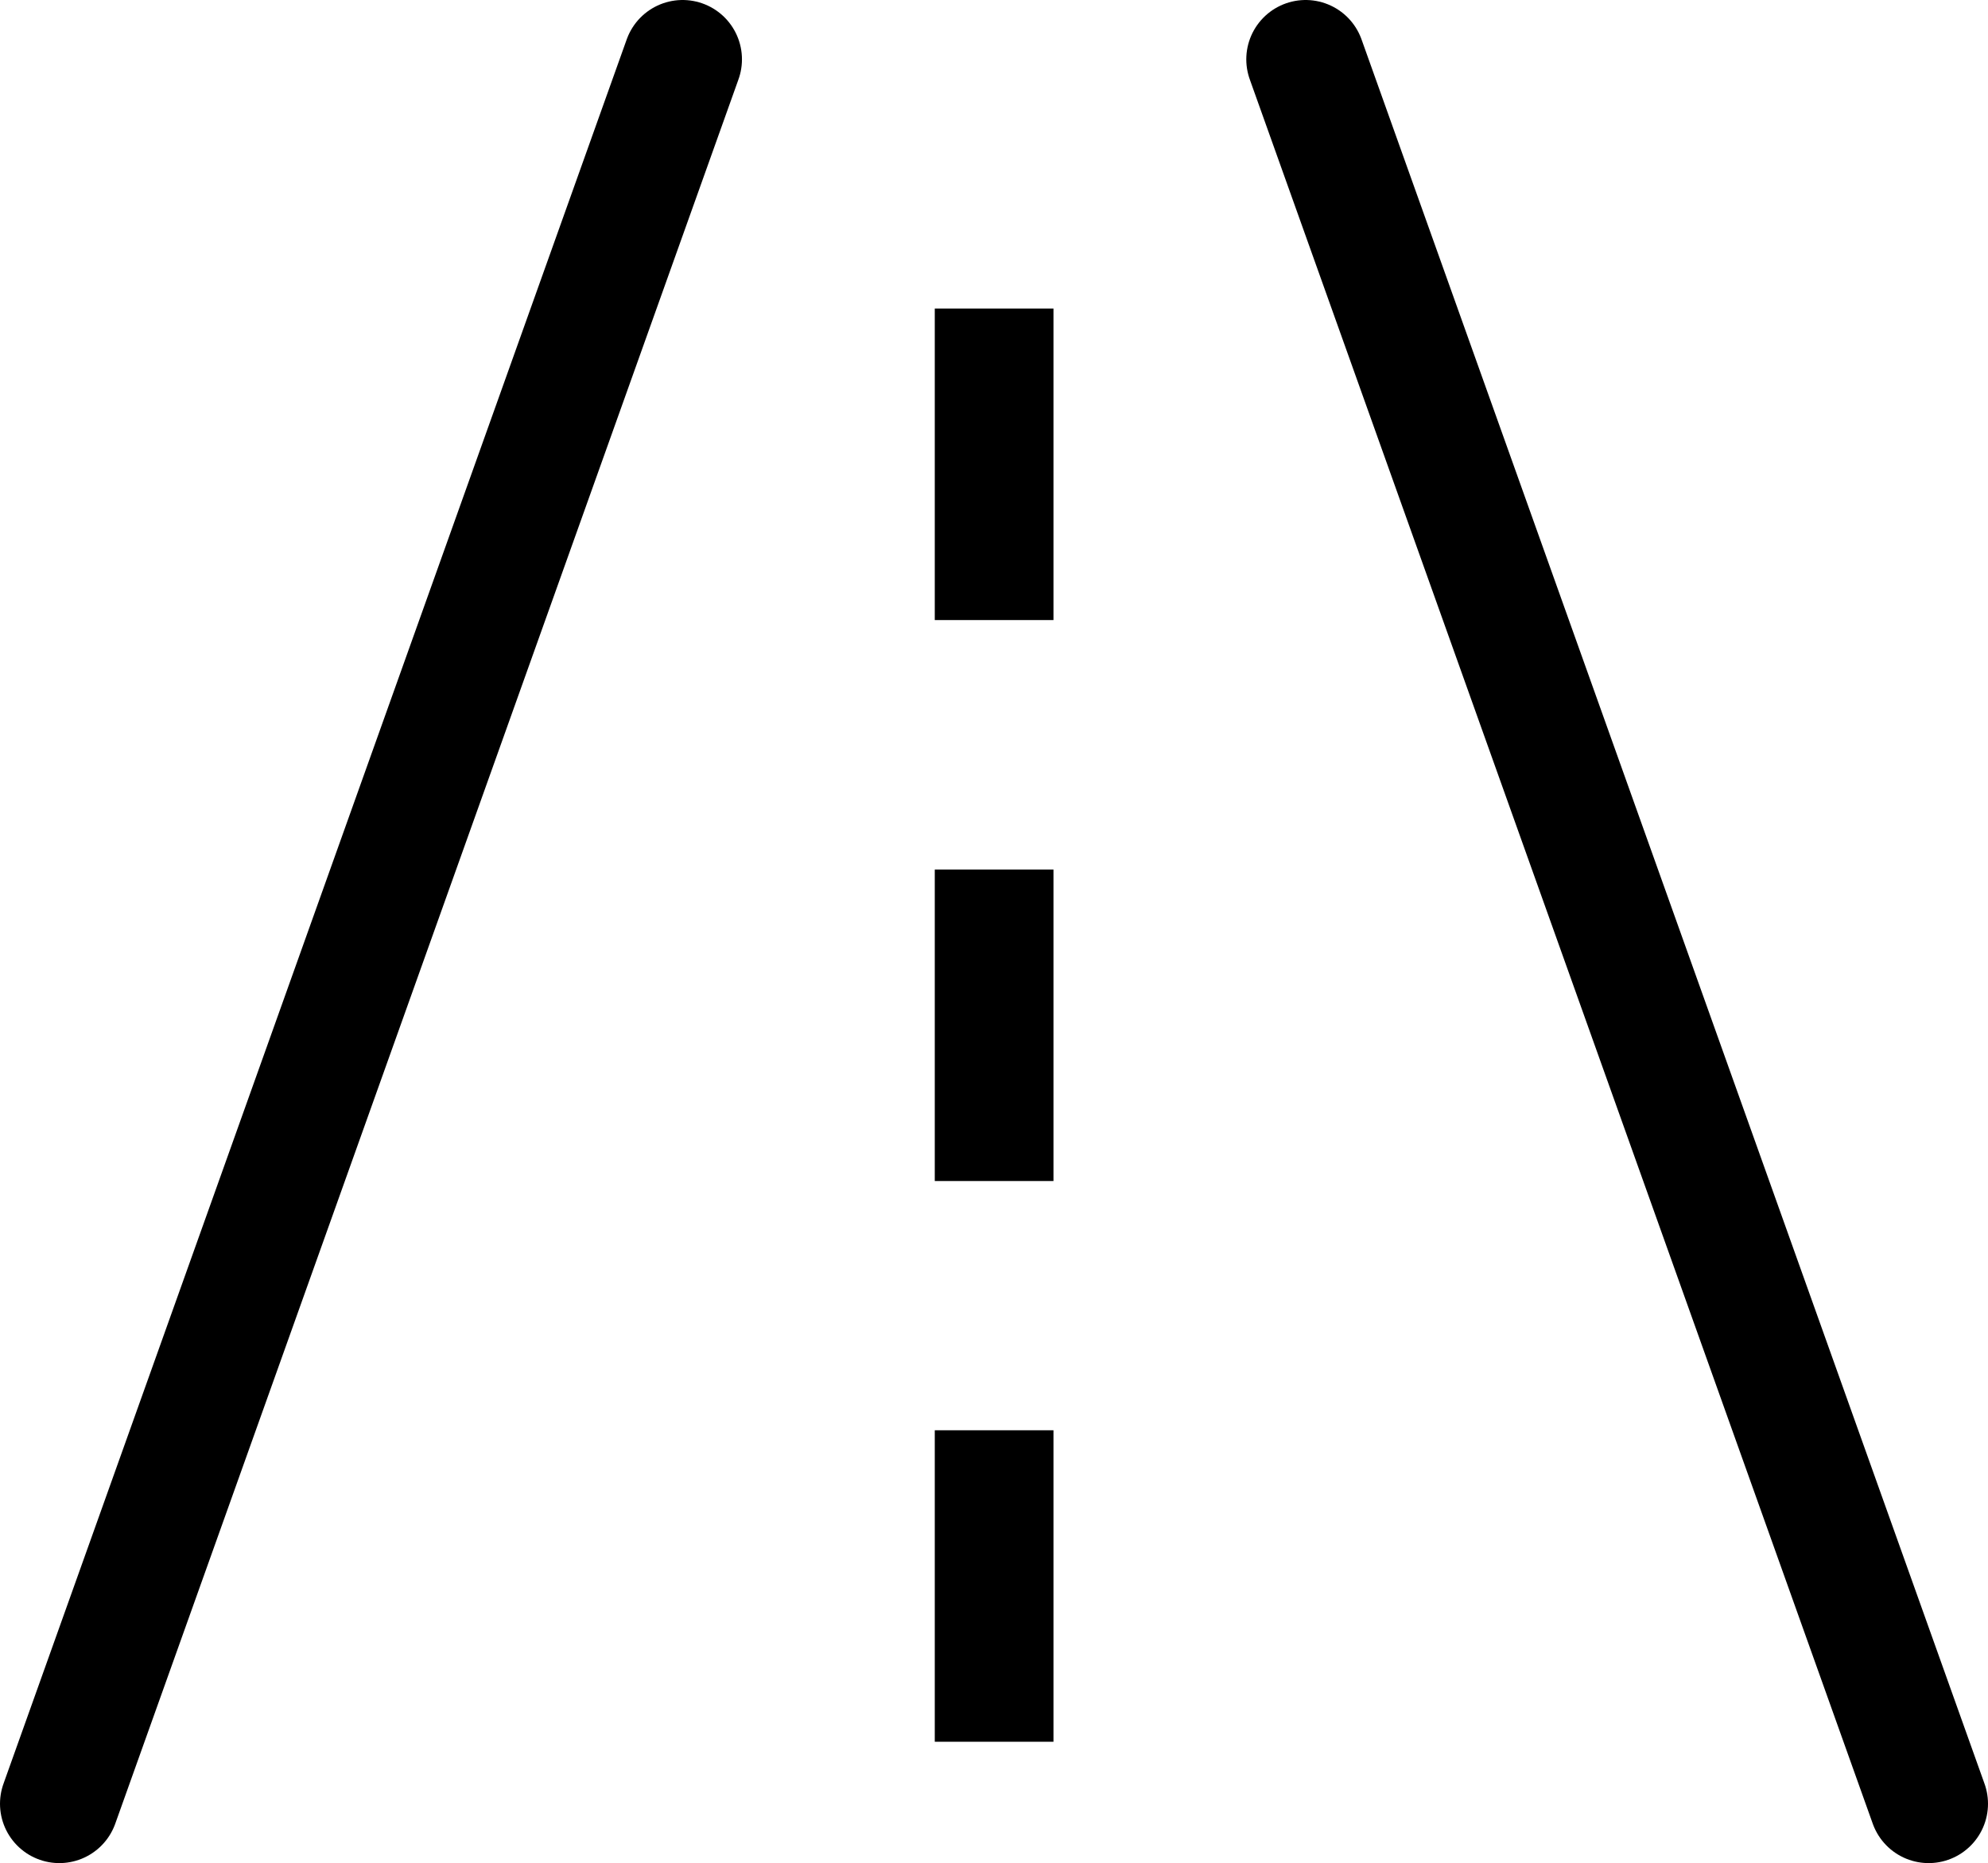 <svg xmlns="http://www.w3.org/2000/svg" viewBox="0 0 82.07 76.93"><defs><style>.d{stroke-linecap:round;stroke-linejoin:round;}.d,.e{fill:none;stroke:#000;stroke-width:4.9px;}.e{stroke-miterlimit:10;}</style></defs><g id="a"></g><g id="b"><g id="c"><g><line class="d" x1="28.18" y1="2.45" x2="2.45" y2="74.47"></line><line class="d" x1="53.9" y1="2.45" x2="79.62" y2="74.47"></line><line class="e" x1="41.04" y1="12.74" x2="41.04" y2="25.6"></line><line class="e" x1="41.04" y1="35.9" x2="41.04" y2="48.76"></line><line class="e" x1="41.04" y1="59.05" x2="41.04" y2="71.91"></line></g></g></g></svg>